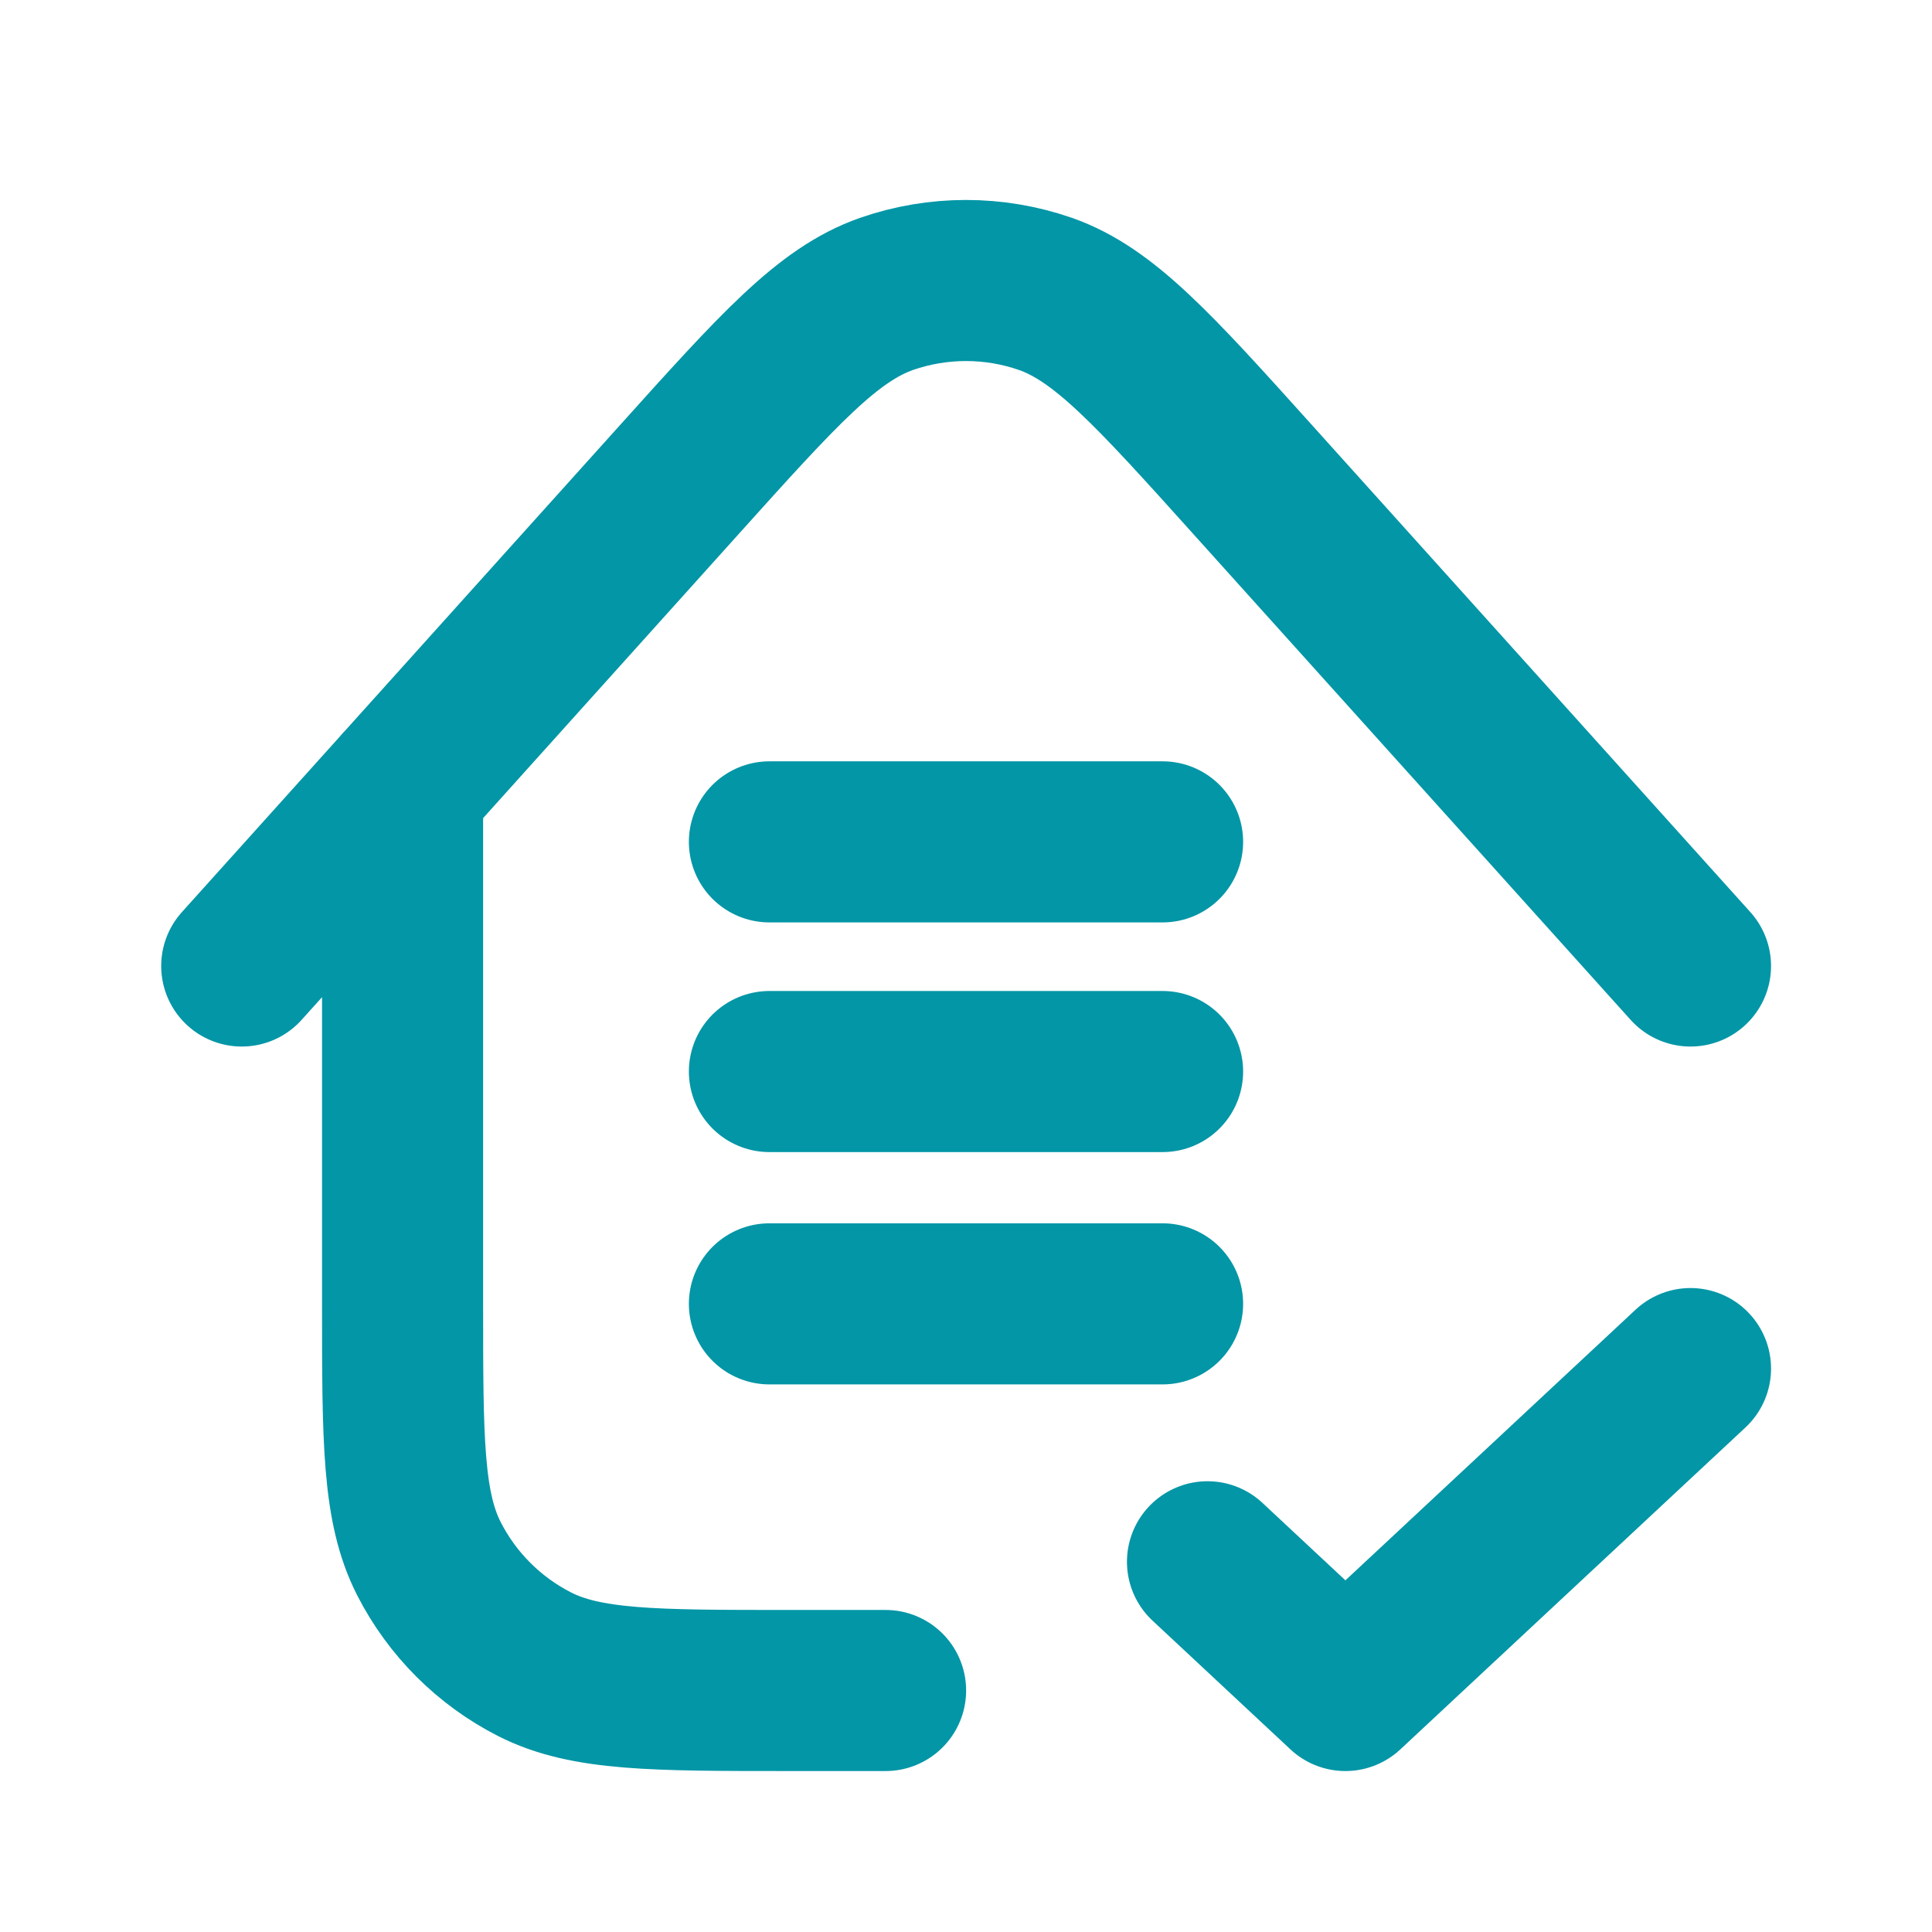 <?xml version="1.0" encoding="UTF-8"?>
<svg id="Layer_1" xmlns="http://www.w3.org/2000/svg" version="1.1" viewBox="0 0 800 800">
  <!-- Generator: Adobe Illustrator 29.3.1, SVG Export Plug-In . SVG Version: 2.1.0 Build 151)  -->
  <defs>
    <style>
      .st0 {
        fill: none;
        stroke: #0296a6;
        stroke-linecap: round;
        stroke-linejoin: round;
        stroke-width: 66.7px;
      }
    </style>
  </defs>
  <path class="st0" d="M500,646.7l57.1,53.3,142.9-133.3M318.6,348.6h162.8M318.6,443.7h162.8M318.6,539.9h162.8M166.7,325.9v214.1c0,56,0,84,10.9,105.4,9.6,18.8,24.9,34.1,43.7,43.7,21.4,10.9,49.4,10.9,105.4,10.9h40M700,400l-181.1-201.2c-41.2-45.8-61.8-68.6-86-77.1-21.3-7.4-44.5-7.4-65.8,0-24.3,8.5-44.8,31.3-86,77.1l-181,201.2"/>
</svg>